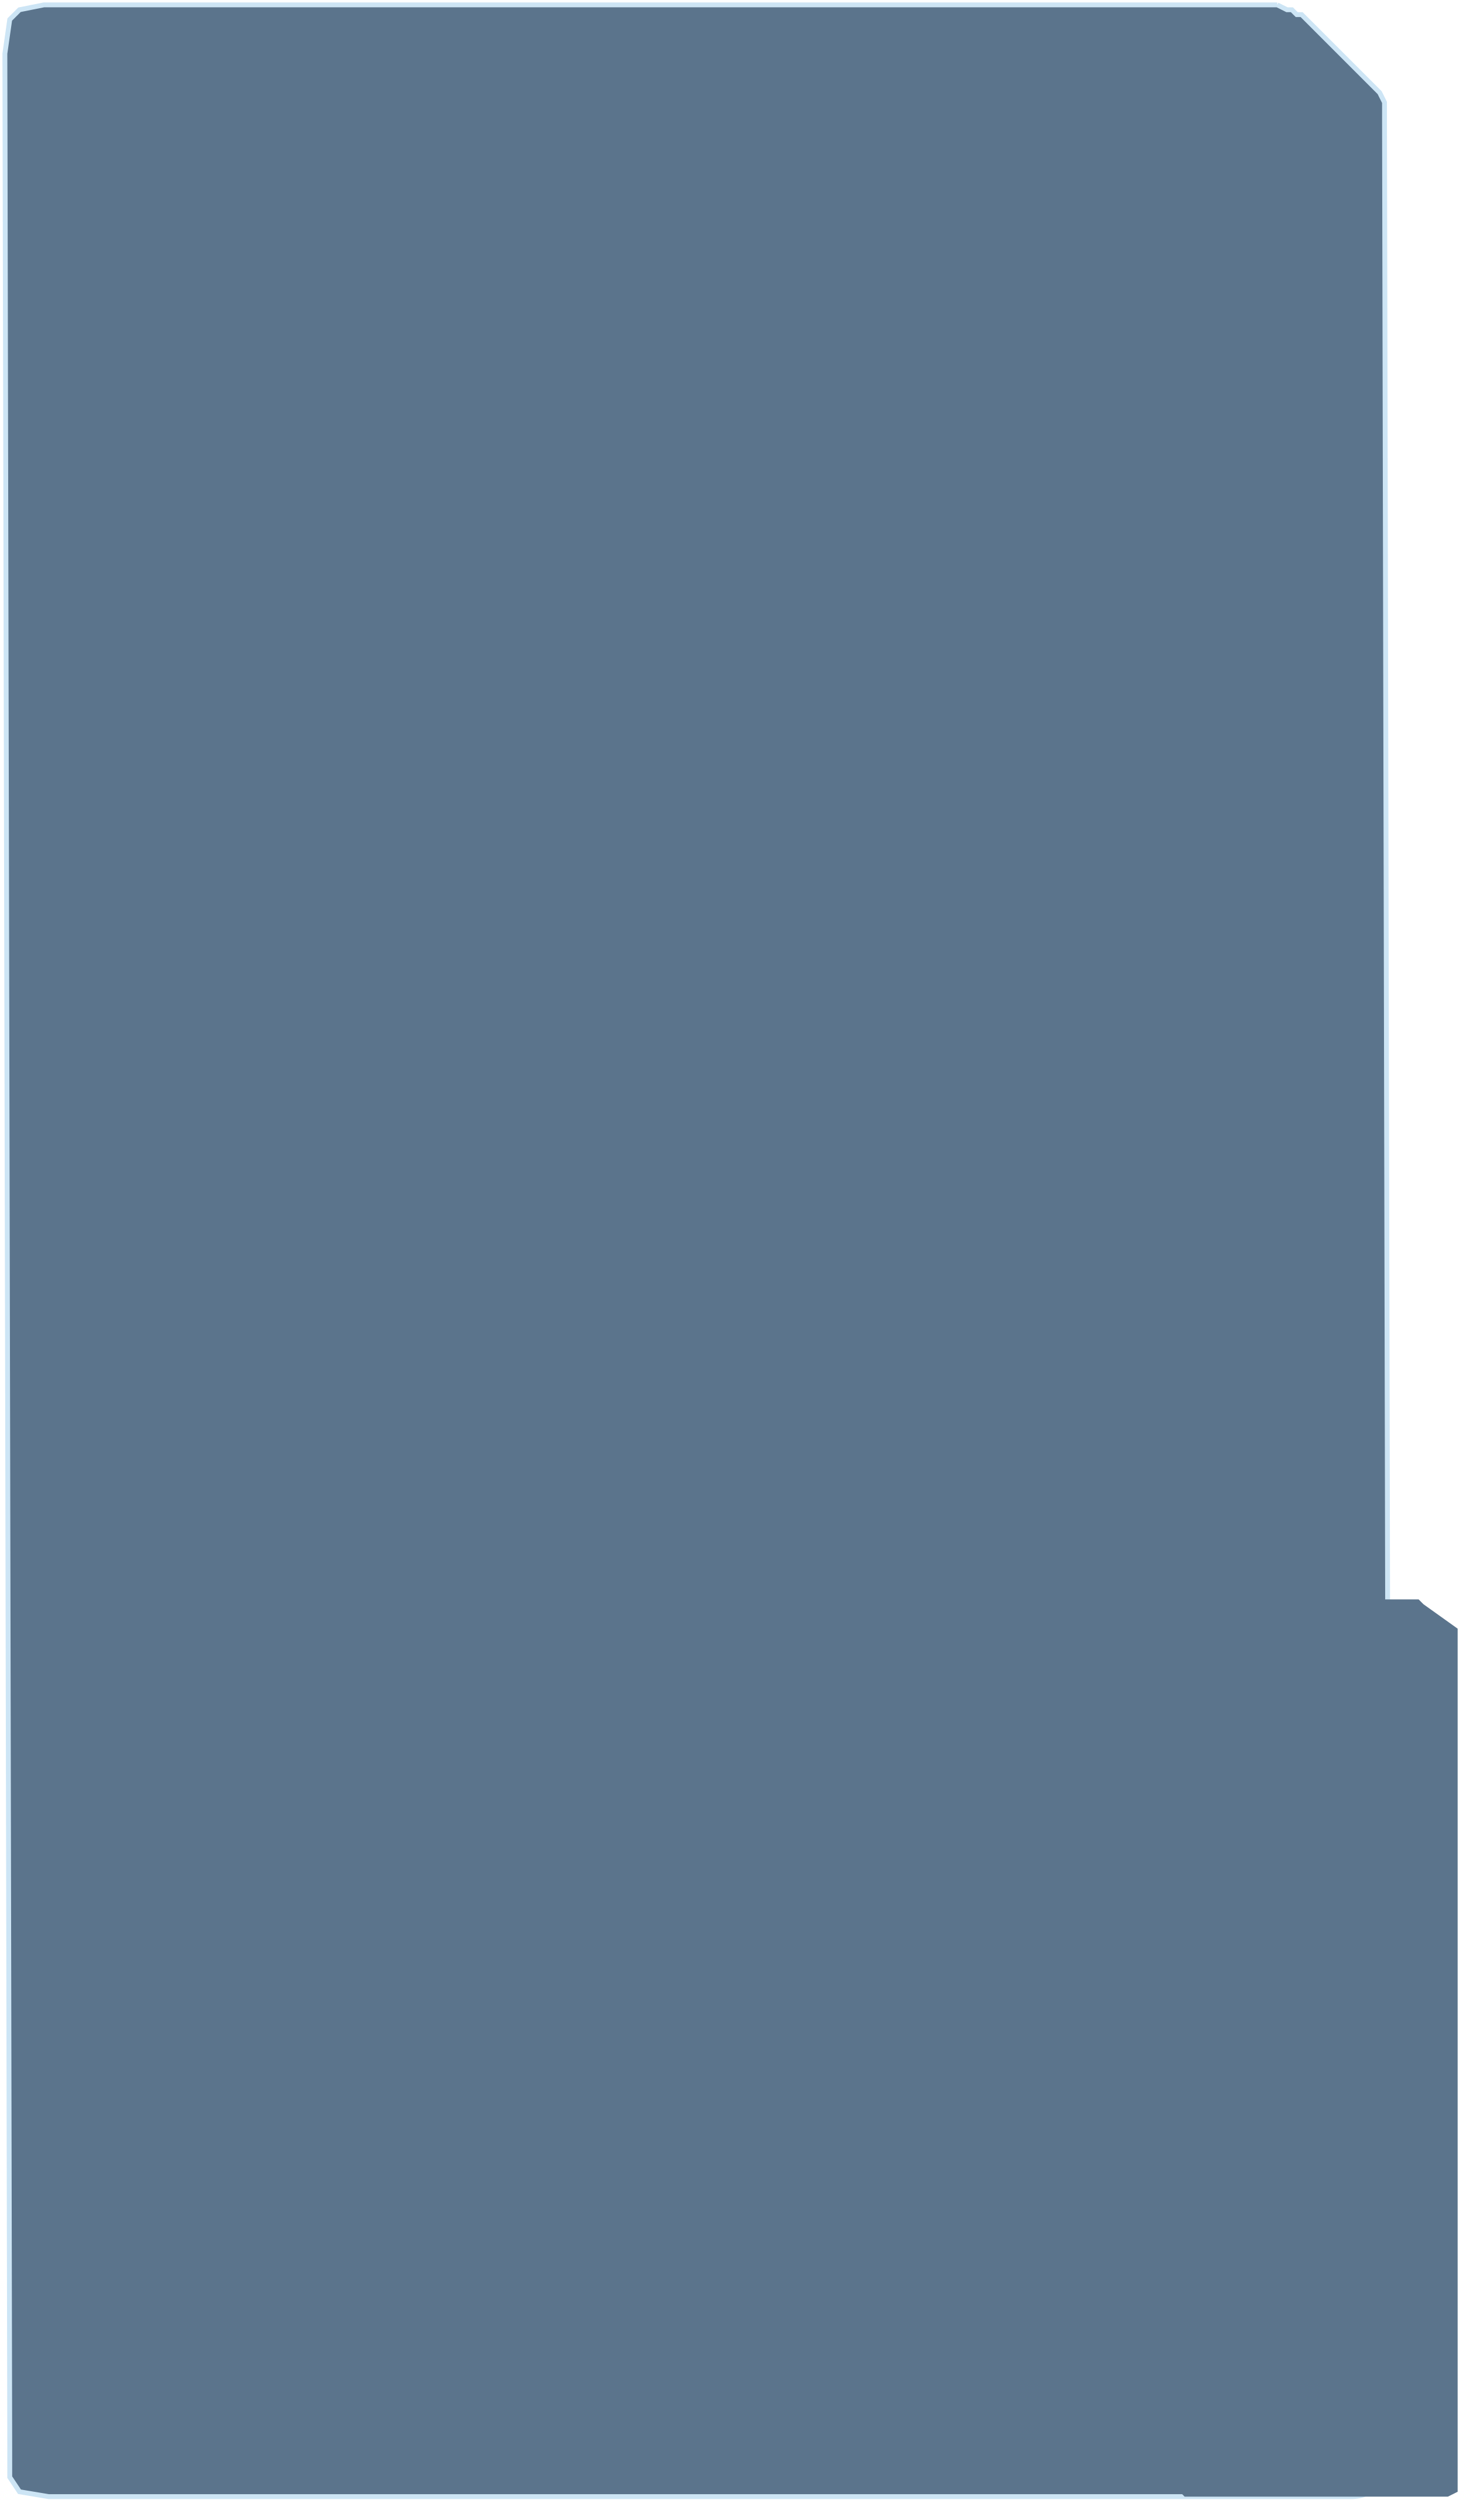 <?xml version="1.0" encoding="UTF-8"?> <svg xmlns="http://www.w3.org/2000/svg" data-guides="{&quot;vertical&quot;:[],&quot;horizontal&quot;:[]}" viewBox="0 0 300.1 512.7"><path fill="#5B748C" stroke="#cde5f5" d="m262 1 2 1h1l1 1h1l14 14 2 2 1 2v4l1 477-1 7-2 1c-1 1-2 2-5 2H10l-6-1-2-3v-6L1 11l1-7 2-2 5-1h253"></path><path fill="#5B748C" d="m244 328-2 1v182l1 1h54l2-1V334l-7-5-1-1"></path></svg> 